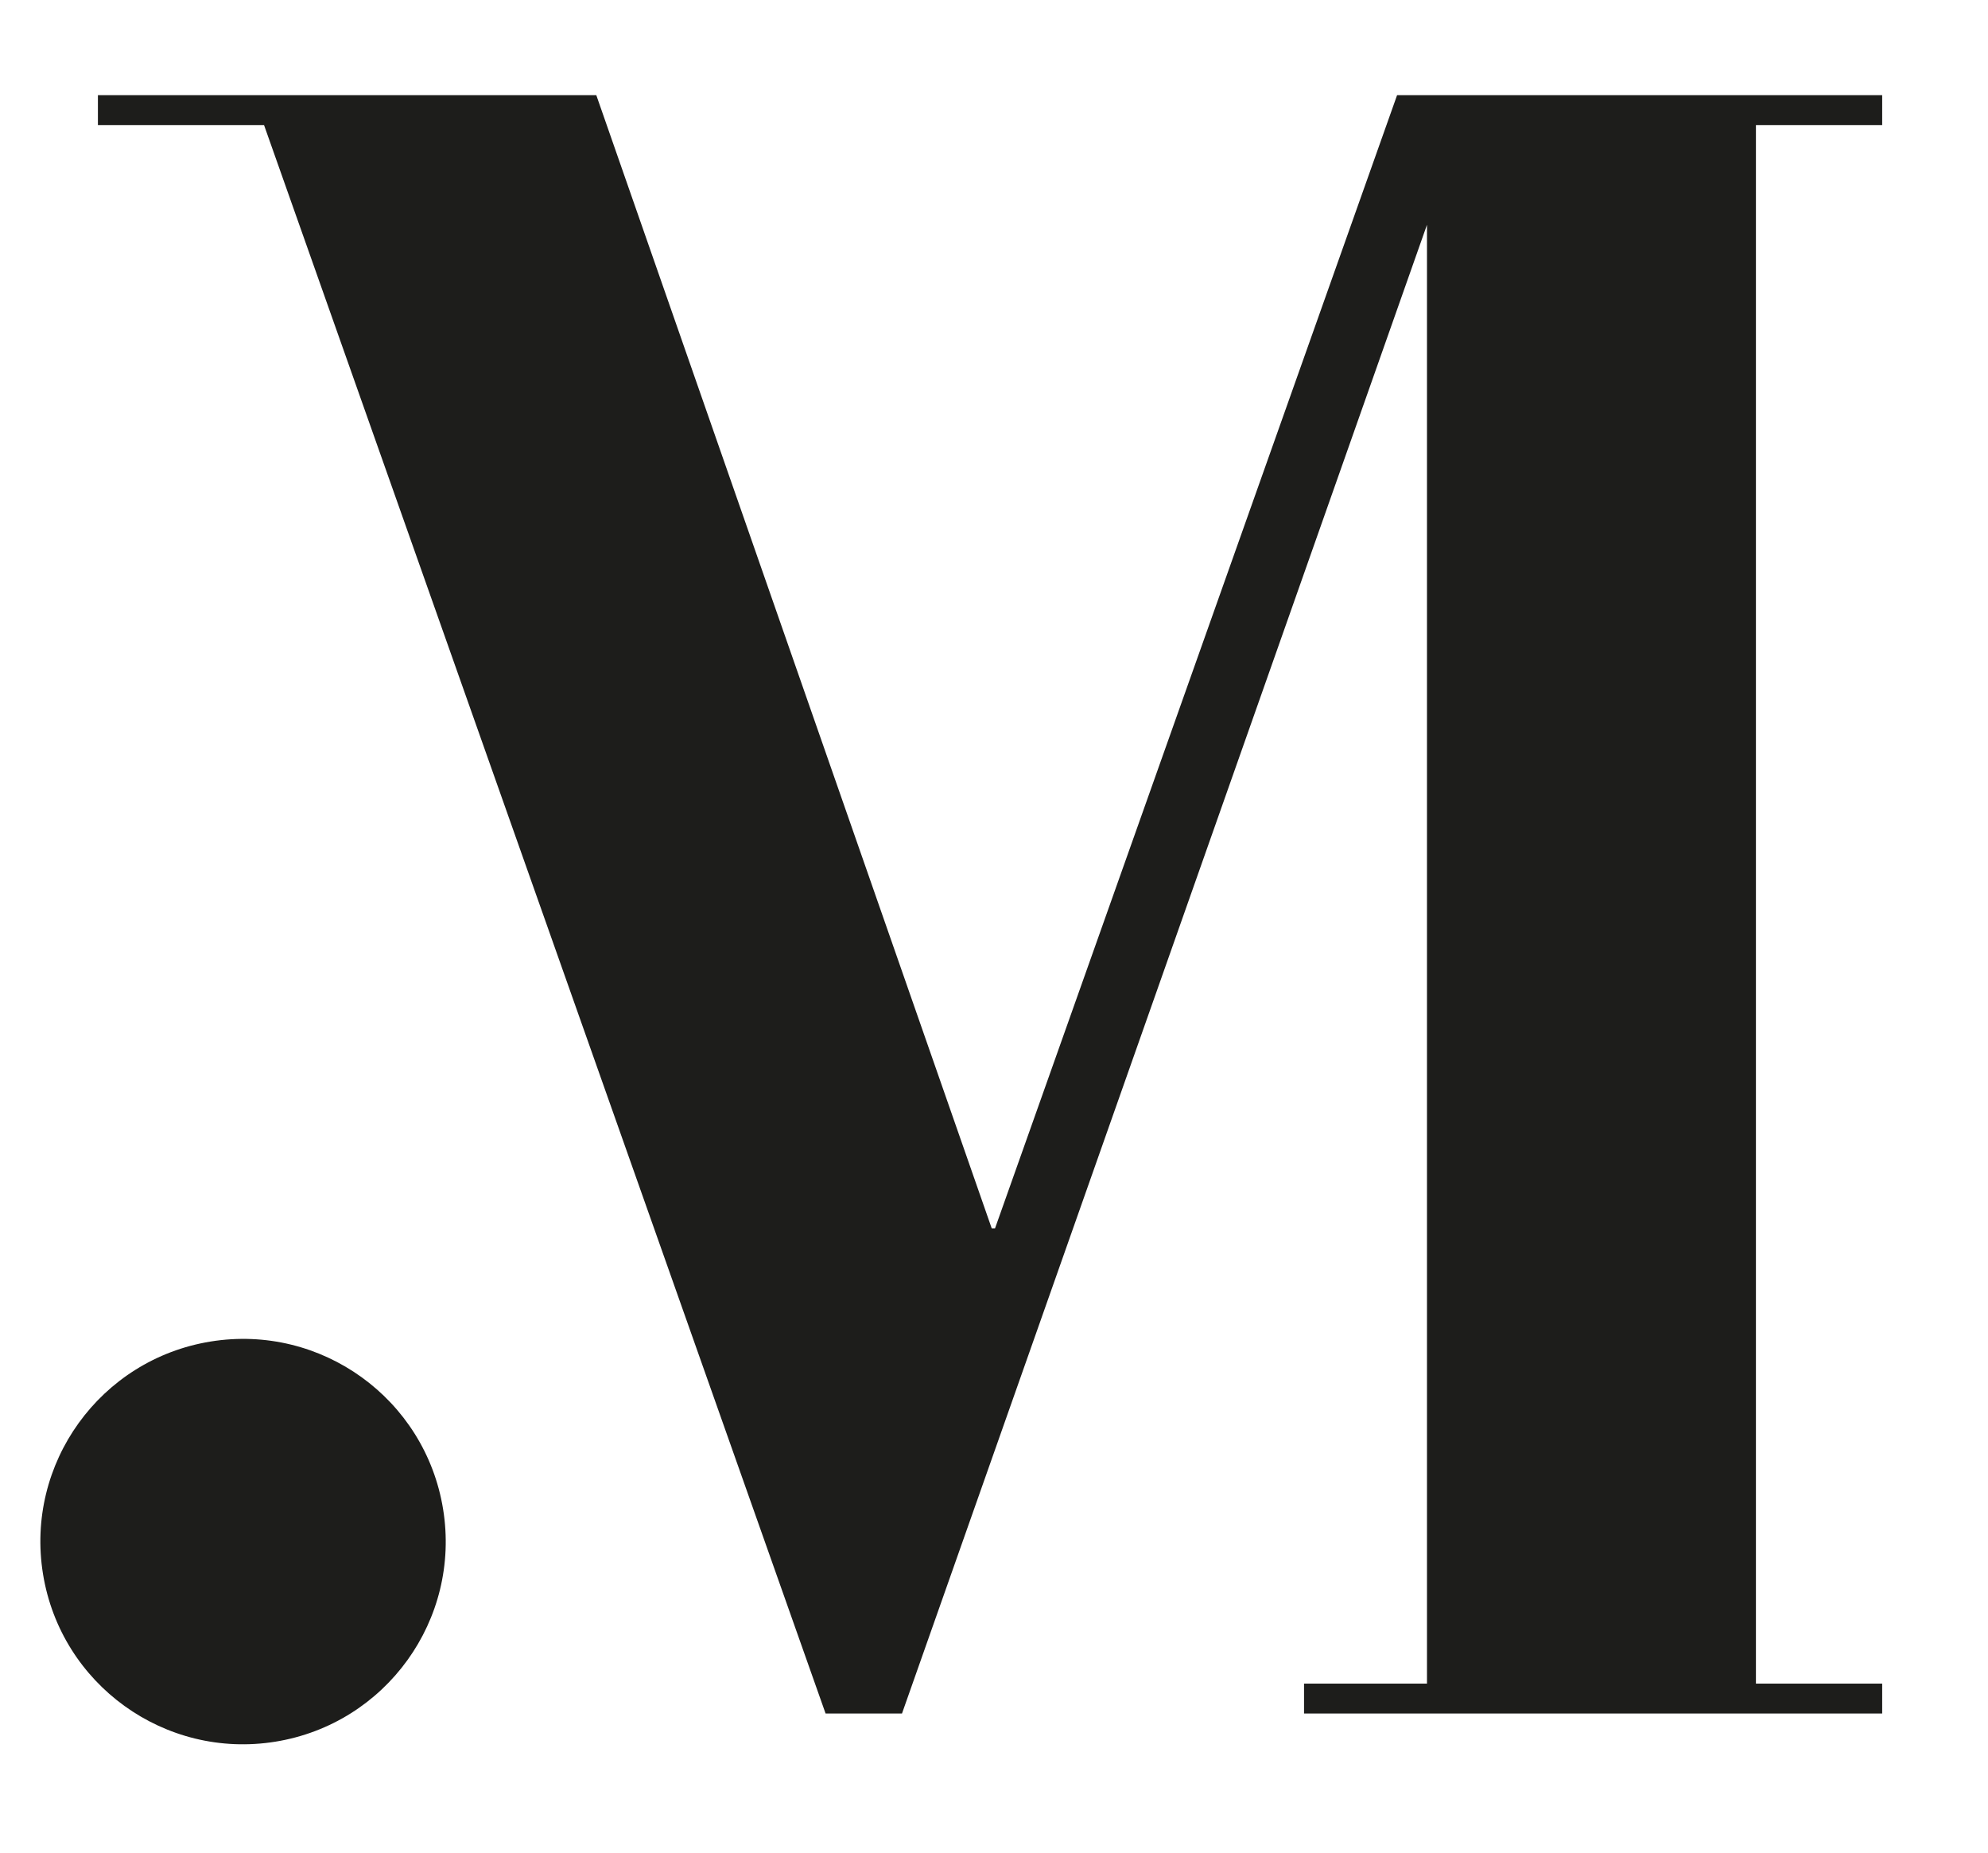 <svg xmlns:inkscape="http://www.inkscape.org/namespaces/inkscape" xmlns:sodipodi="http://sodipodi.sourceforge.net/DTD/sodipodi-0.dtd" xmlns="http://www.w3.org/2000/svg" xmlns:svg="http://www.w3.org/2000/svg" id="Warstwa_1" x="0px" y="0px" viewBox="0 0 220 205" xml:space="preserve" sodipodi:docname="logo_maciolek_M.svg" inkscape:version="1.4.2 (ebf0e940, 2025-05-08)" width="220" height="205"><defs id="defs38"></defs> <style type="text/css" id="style1"> .st0{fill:#1D1D1B;} </style> <g id="g38" transform="translate(-120.805,-10.023)"> <g id="g36"> </g> <g id="g37" transform="matrix(3.677,0,0,3.677,-608.172,-147.851)"> <polygon class="st0" points="254.9,93.6 251.1,93.6 251.1,46.7 254.9,46.7 254.9,45.8 240.3,45.8 228.2,79.9 228.1,79.9 216.2,45.8 201.2,45.8 201.2,46.7 204.9,46.7 206,46.7 206.2,46.7 223.1,94.5 224.2,94.5 225.4,94.5 241.2,49.7 241.2,93.6 237.5,93.6 237.5,94.5 254.9,94.5 " id="polygon36"></polygon> <circle transform="matrix(0.987,-0.16,0.16,0.987,-11.647,34.084)" class="st0" cx="205.6" cy="89.3" id="ellipse36" r="6.1"></circle> </g> </g> </svg>